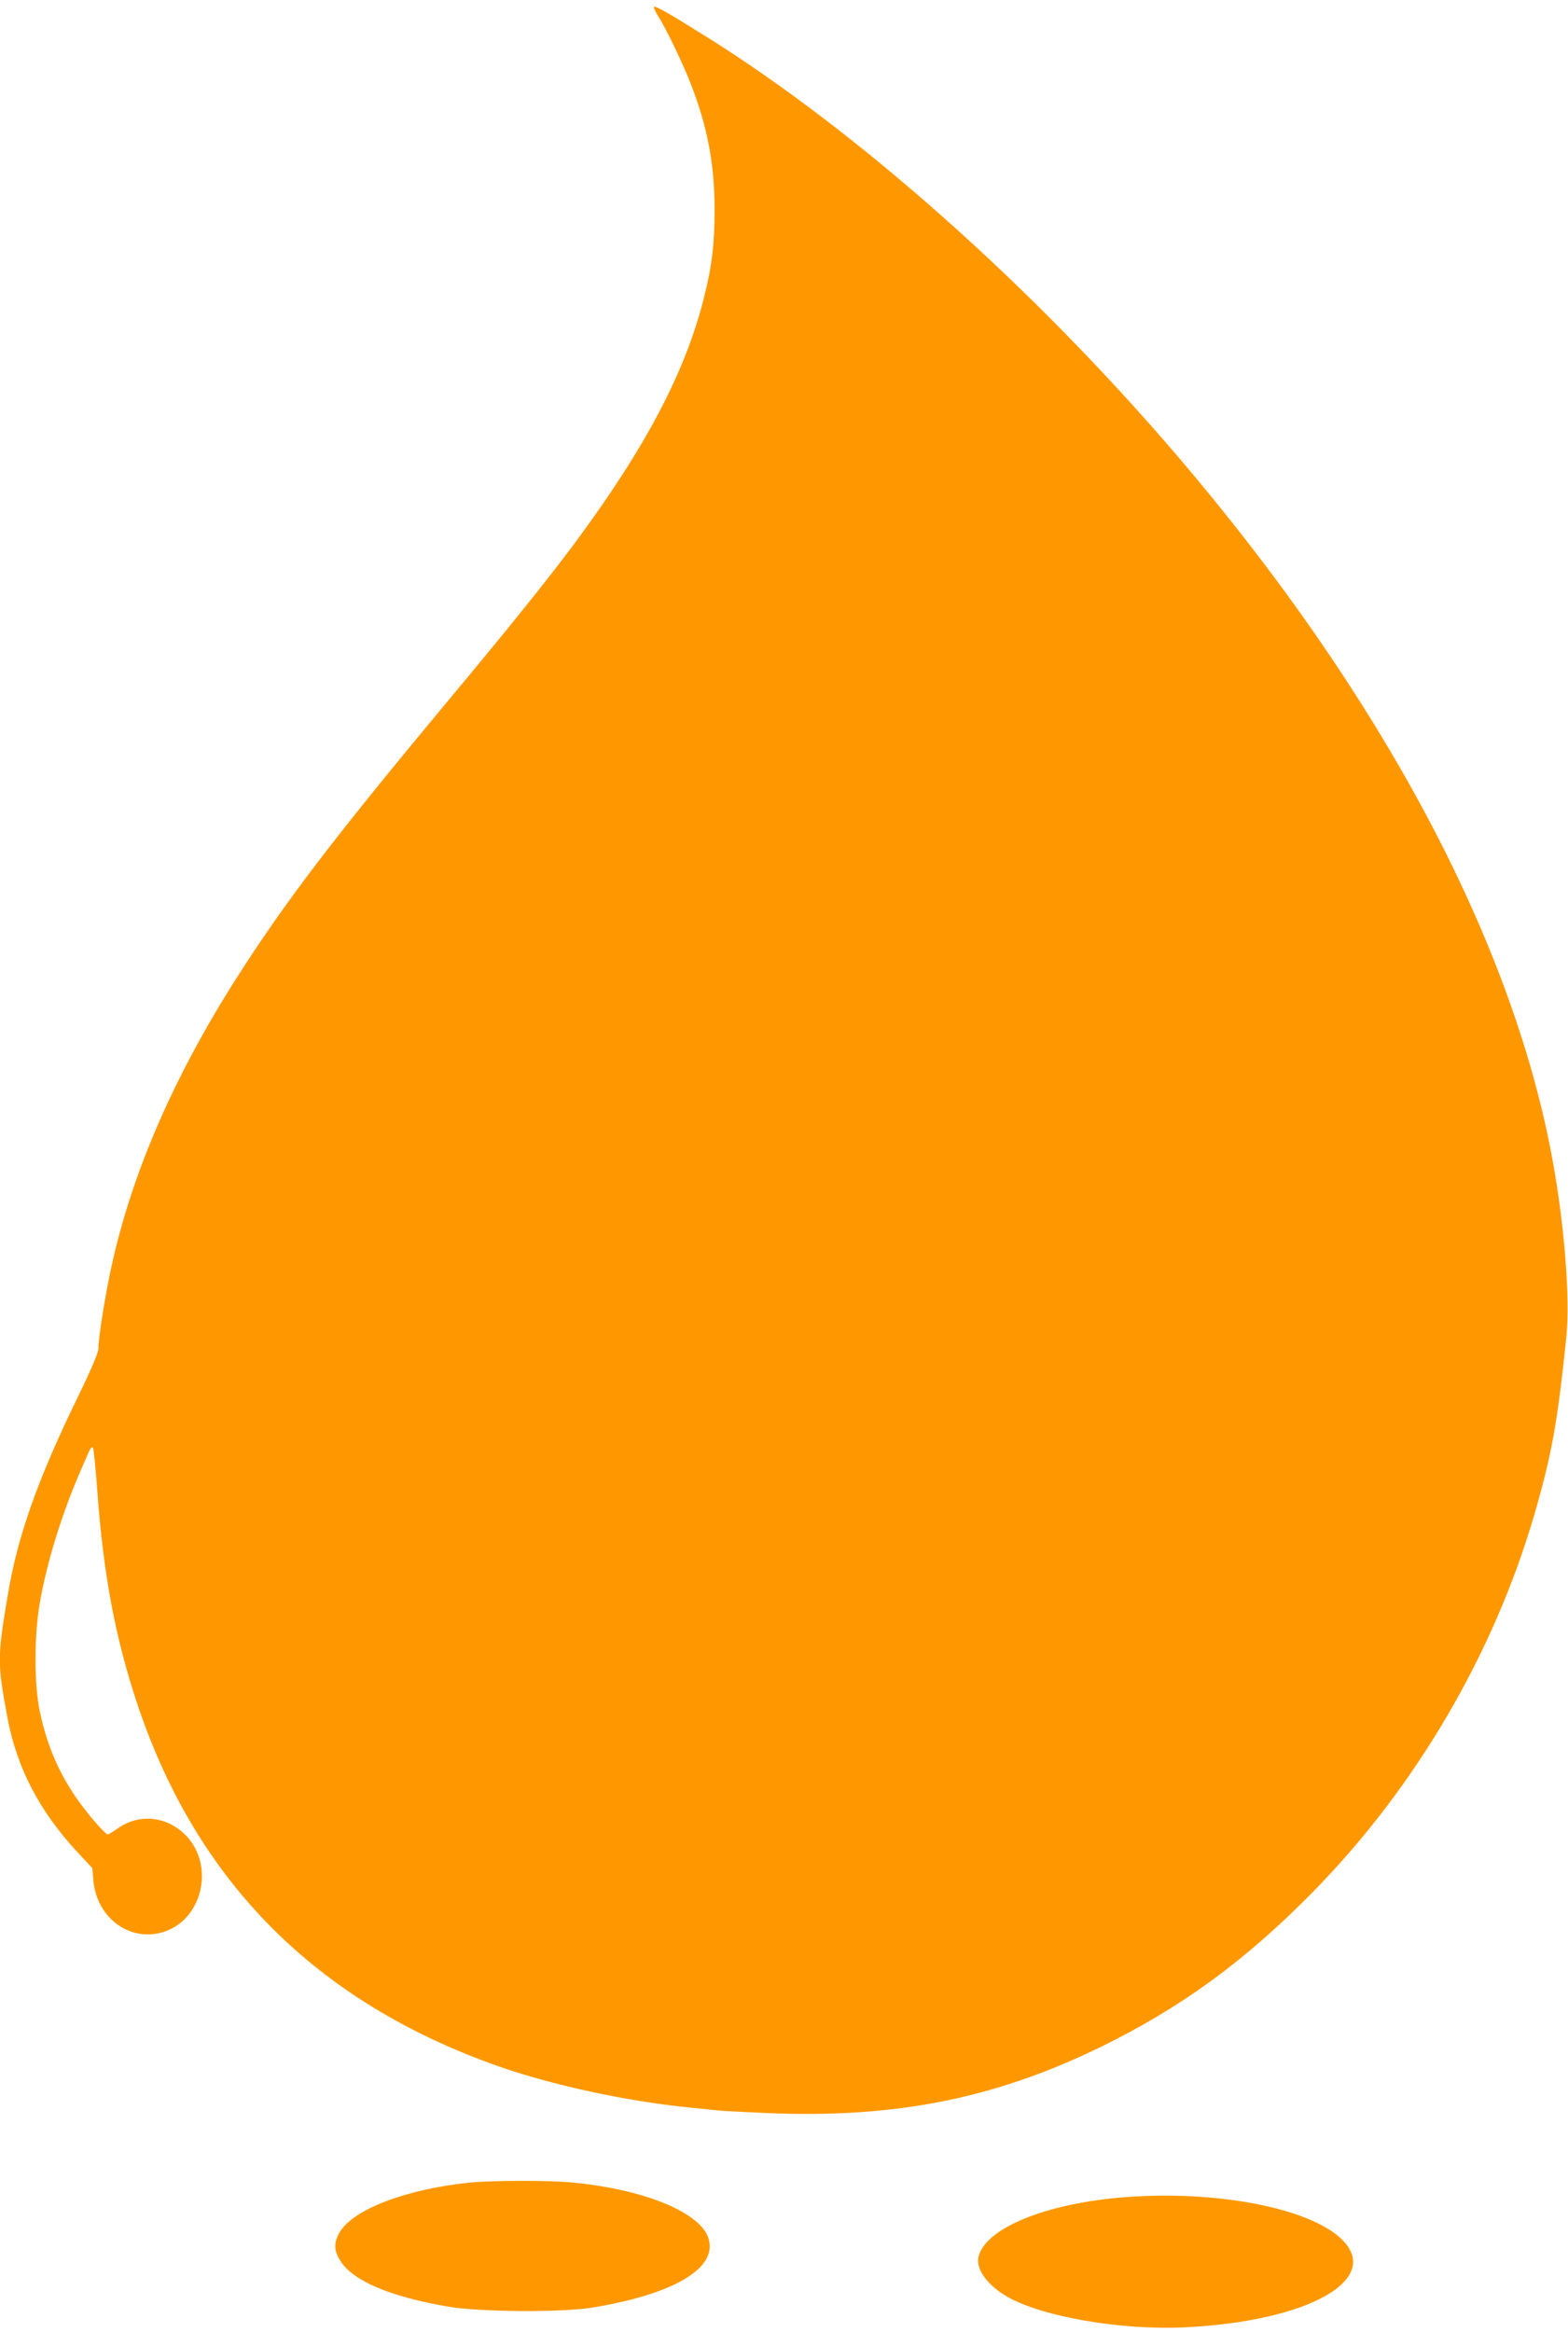<?xml version="1.0" standalone="no"?>
<!DOCTYPE svg PUBLIC "-//W3C//DTD SVG 20010904//EN"
 "http://www.w3.org/TR/2001/REC-SVG-20010904/DTD/svg10.dtd">
<svg version="1.0" xmlns="http://www.w3.org/2000/svg"
 width="861pt" height="1280pt" viewBox="0 0 861 1280"
 preserveAspectRatio="xMidYMid meet">
<g transform="translate(0,1280) scale(0.1,-0.1)"
fill="#ff9800" stroke="none">
<path d="M3590 12761 c0 -6 11 -29 24 -50 45 -70 138 -265 181 -376 90 -234
128 -434 129 -680 0 -190 -13 -305 -55 -475 -101 -413 -318 -828 -712 -1360
-141 -190 -363 -467 -712 -885 -615 -739 -879 -1085 -1147 -1505 -358 -563
-591 -1109 -698 -1640 -31 -155 -60 -343 -60 -395 0 -20 -40 -115 -109 -256
-226 -464 -335 -772 -389 -1099 -57 -339 -57 -370 -1 -670 52 -276 175 -511
382 -735 l84 -90 6 -70 c20 -212 213 -345 400 -275 200 75 262 356 114 518
-105 113 -263 131 -385 42 -23 -16 -46 -30 -51 -30 -5 0 -34 28 -64 63 -165
189 -258 374 -308 610 -32 147 -32 419 0 600 38 219 119 481 217 708 20 46 43
99 51 118 8 19 18 30 23 25 4 -5 15 -110 24 -234 33 -460 99 -811 220 -1174
326 -977 983 -1636 1981 -1988 295 -104 707 -193 1050 -227 61 -6 130 -13 155
-16 25 -3 152 -9 282 -15 694 -28 1238 80 1813 359 446 217 801 475 1176 857
563 574 990 1303 1214 2069 96 331 127 505 176 975 22 217 -12 638 -82 1005
-226 1192 -943 2530 -2048 3825 -796 933 -1763 1793 -2606 2317 -208 130 -275
167 -275 154z"/>
<path d="M2580 819 c-350 -36 -641 -147 -715 -273 -33 -57 -32 -101 4 -157 69
-110 272 -196 591 -251 172 -30 625 -33 795 -5 446 74 685 215 636 378 -43
143 -350 270 -745 308 -127 13 -442 12 -566 0z"/>
<path d="M6180 739 c-432 -33 -767 -168 -807 -327 -16 -67 48 -157 160 -221
190 -108 620 -183 967 -167 688 32 1100 266 862 489 -180 167 -683 264 -1182
226z"/>
</g>
</svg>
